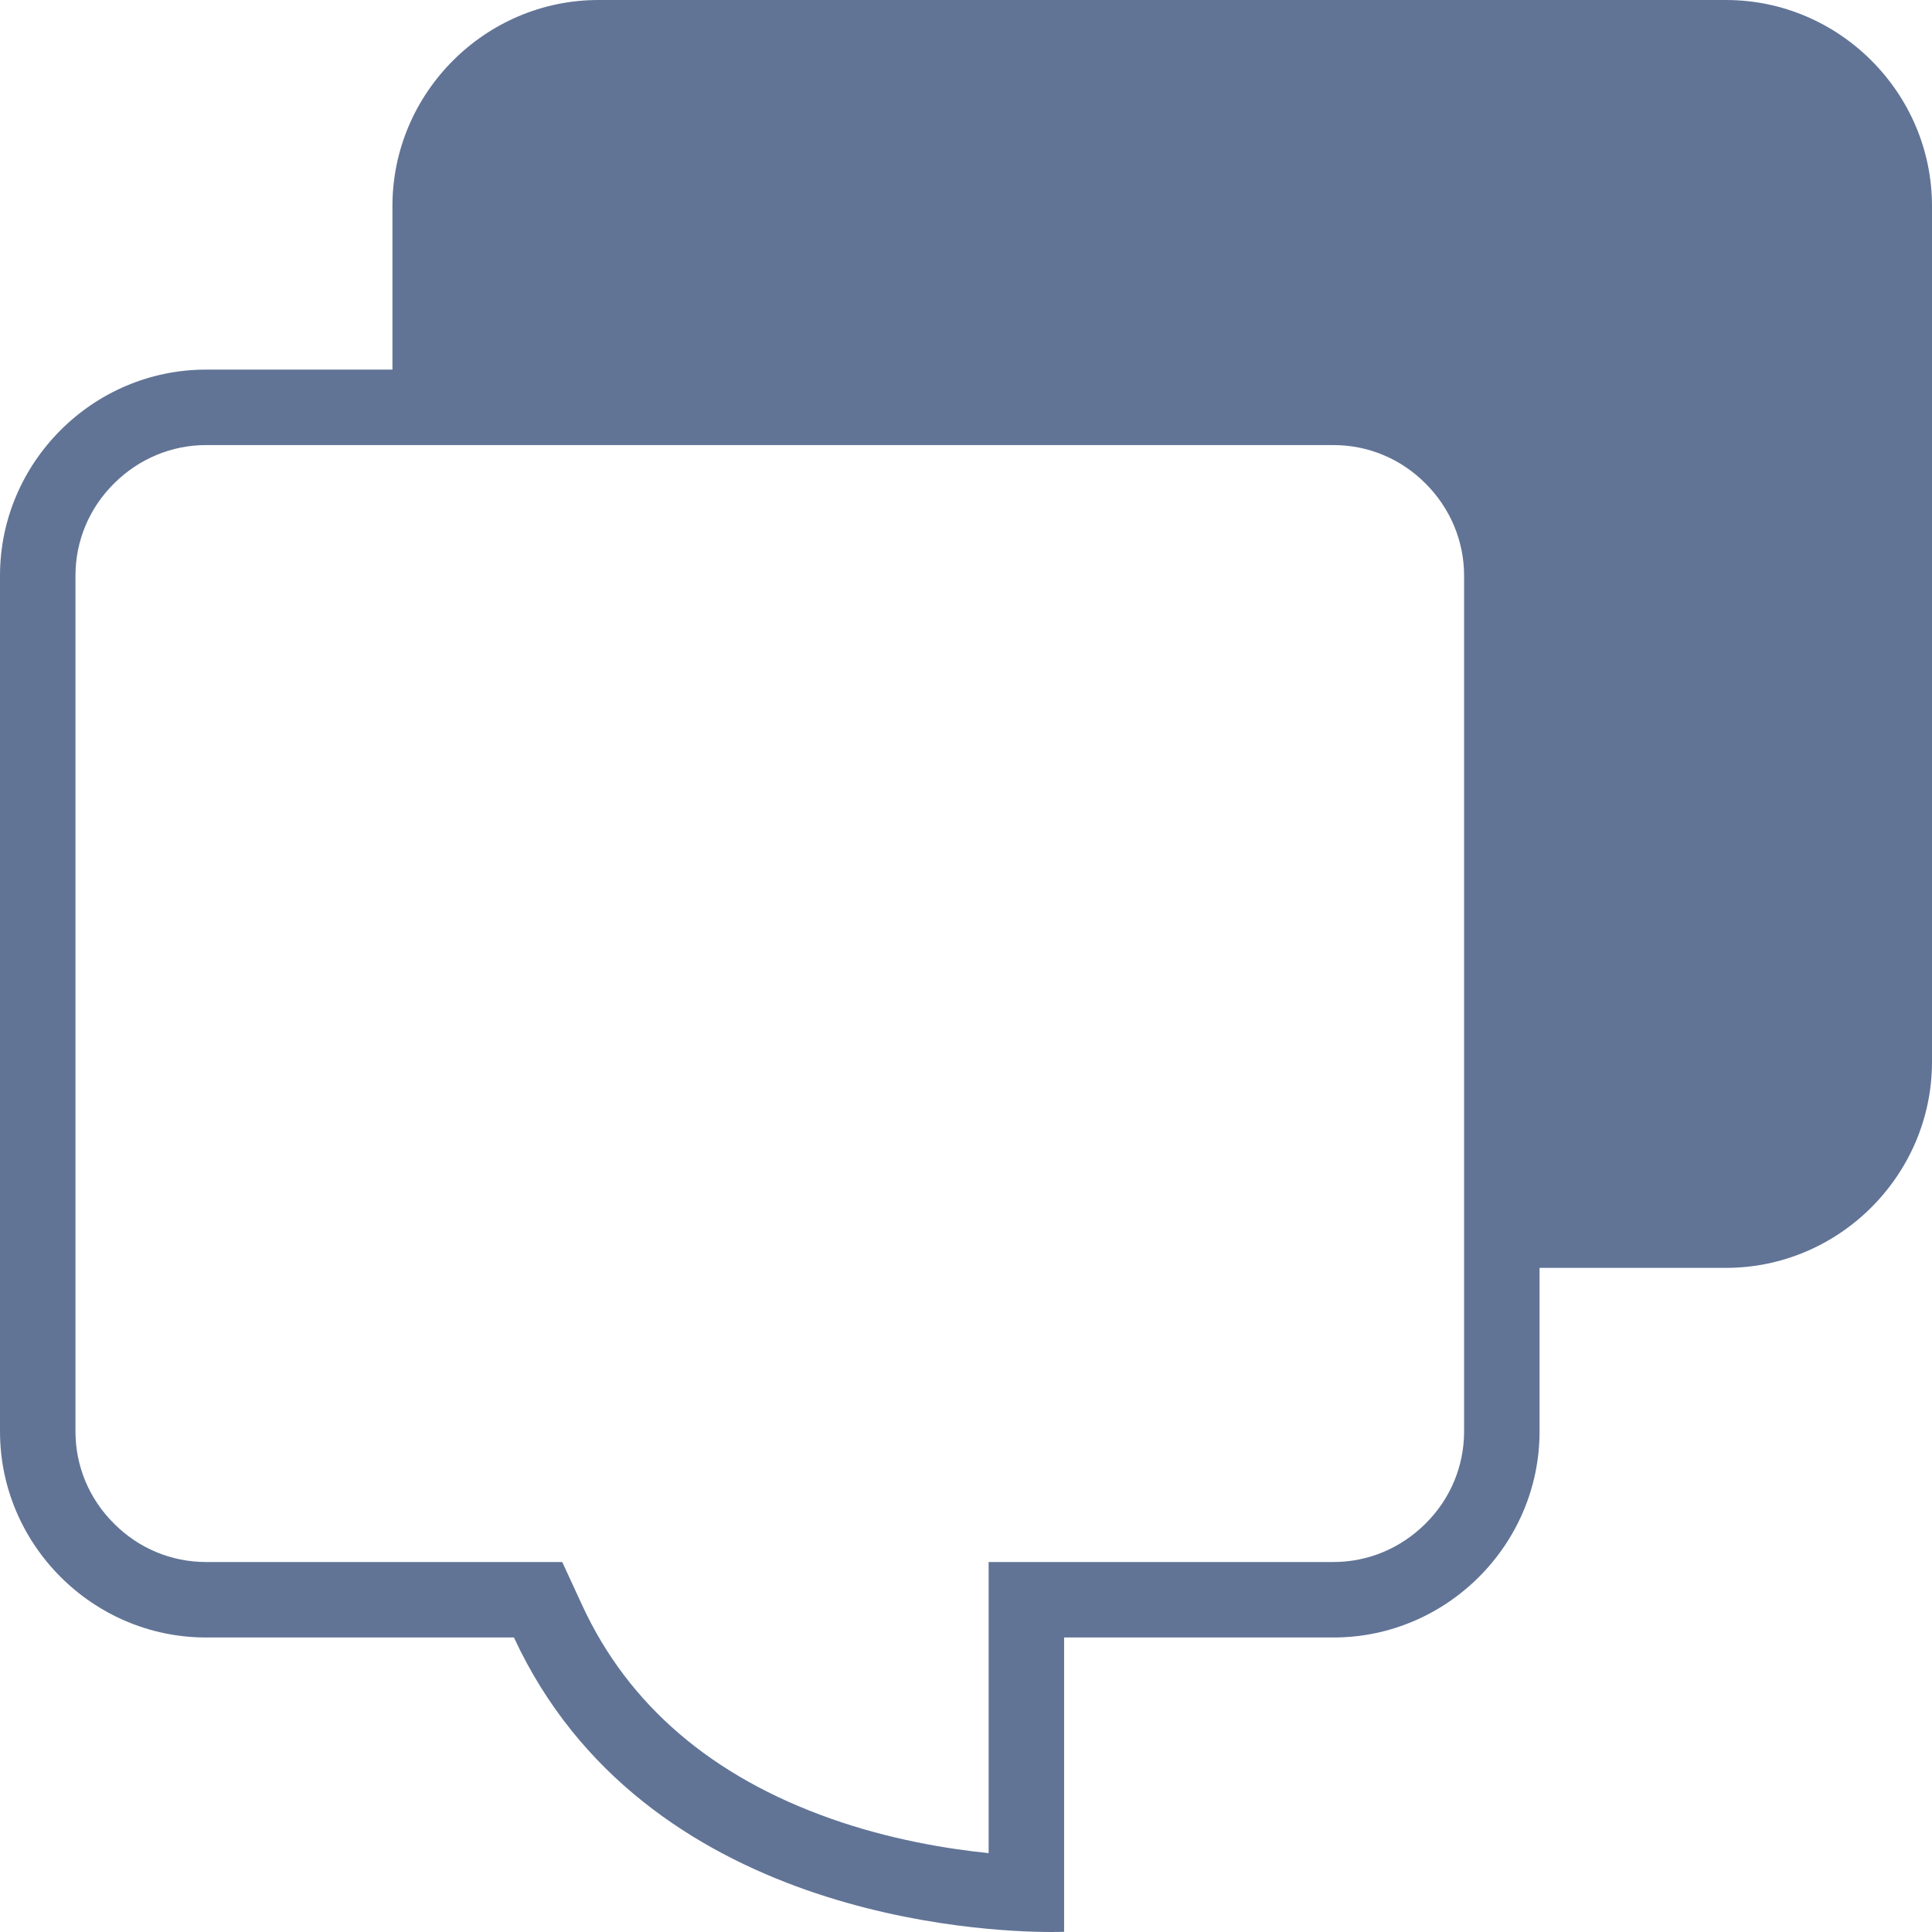 <?xml version="1.0" encoding="utf-8"?>
<svg xmlns="http://www.w3.org/2000/svg" xmlns:xlink="http://www.w3.org/1999/xlink" version="1.1" x="0px" y="0px" viewBox="0 0 1024 1024" enable-background="new 0 0 1024 1024" xml:space="preserve" width="24" height="24">
<g id="Ebene_1">
	<path fill="#617496" d="M914.8,0H317.2C257.2,0,208,49.2,208,109.2v86.7h-98.8C49.2,195.9,0,245.1,0,305.1v453.6   c0,60,49.2,109.2,109.2,109.2h163.2c68.8,148.4,248.5,156.1,285,156.1c4.2,0,6.6-0.1,6.6-0.1v-156h142.8   c60,0,109.2-49.2,109.2-109.2V672h98.8c60,0,109.2-49.2,109.2-109.2V109.2C1024,49.2,974.8,0,914.8,0z M776,672v86.7   c0,18.3-7.2,35.7-20.4,48.8c-13.1,13.1-30.5,20.4-48.8,20.4H564h-40v40v114.3c-22.4-2.3-52.6-7.3-83.7-18.3   c-62.9-22.2-107.2-60.1-131.6-112.8l-10.7-23.2h-25.5H109.2c-18.3,0-35.7-7.2-48.8-20.4C47.2,794.4,40,777,40,758.7V305.1   c0-18.3,7.2-35.7,20.4-48.8c13.1-13.1,30.5-20.4,48.8-20.4H208h498.8c18.3,0,35.7,7.2,48.8,20.4c13.1,13.1,20.4,30.5,20.4,48.8V672   z"/>
</g>
<g id="Ebene_2">
</g>
</svg>
